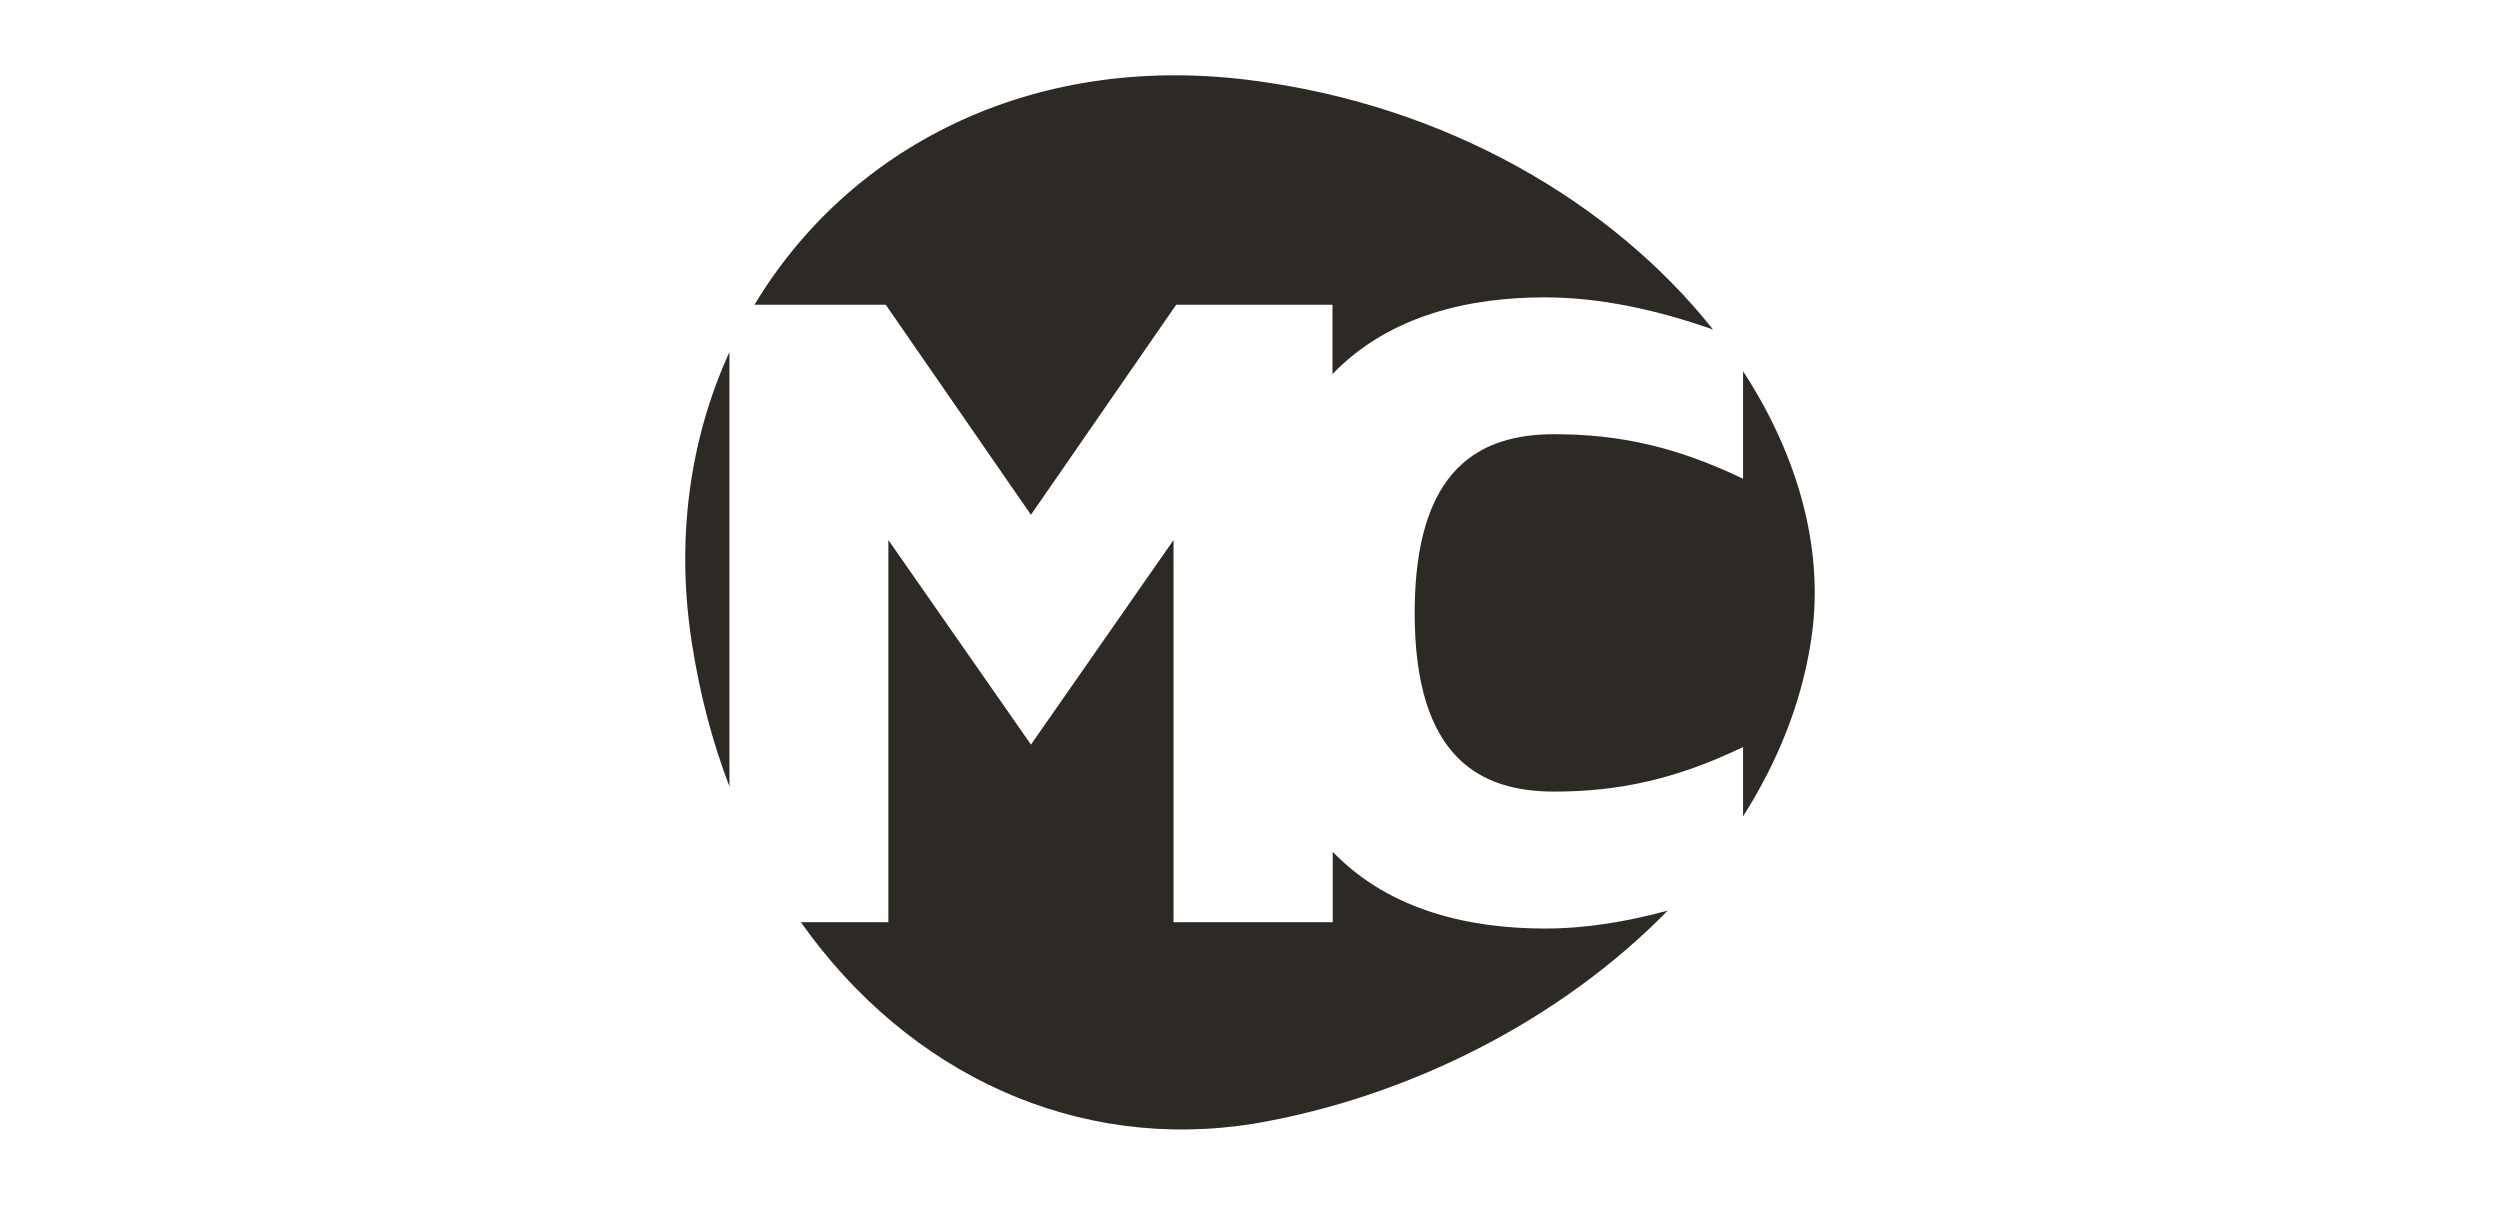 <svg width="166" height="80" viewBox="0 0 166 80" fill="none" xmlns="http://www.w3.org/2000/svg">
<path d="M58.813 20.235L68.455 34.182L78.098 20.235H88.476V24.837C92.308 20.865 97.698 19.745 102.581 19.745C106.273 19.745 110.053 20.585 113.746 21.88C107.148 13.567 96.158 6.952 82.893 5.307C68.263 3.487 56.293 9.927 50.098 20.235H58.813Z" fill="#2D2A26"/>
<path d="M48.417 23.418C45.81 29.141 44.847 35.791 45.95 42.756C46.475 46.133 47.315 49.301 48.435 52.224V23.418H48.417Z" fill="#2D2A26"/>
<path d="M115.739 24.648V31.789C111.259 29.636 107.444 28.831 103.209 28.831C98.361 28.831 93.934 30.984 93.934 40.696C93.934 50.409 98.361 52.562 103.209 52.562C107.444 52.562 111.259 51.757 115.739 49.604V54.206C117.996 50.654 119.571 46.804 120.219 42.744C121.216 36.776 119.501 30.424 115.739 24.648Z" fill="#2D2A26"/>
<path d="M102.598 61.655C97.716 61.655 92.326 60.535 88.493 56.562V61.235H77.923V35.859L68.455 49.44L58.988 35.859V61.235H53.178C60.353 71.385 71.57 76.513 83.296 74.605C93.638 72.838 103.683 67.675 110.736 60.465C108.023 61.2 105.293 61.655 102.598 61.655Z" fill="#2D2A26"/>
</svg>
